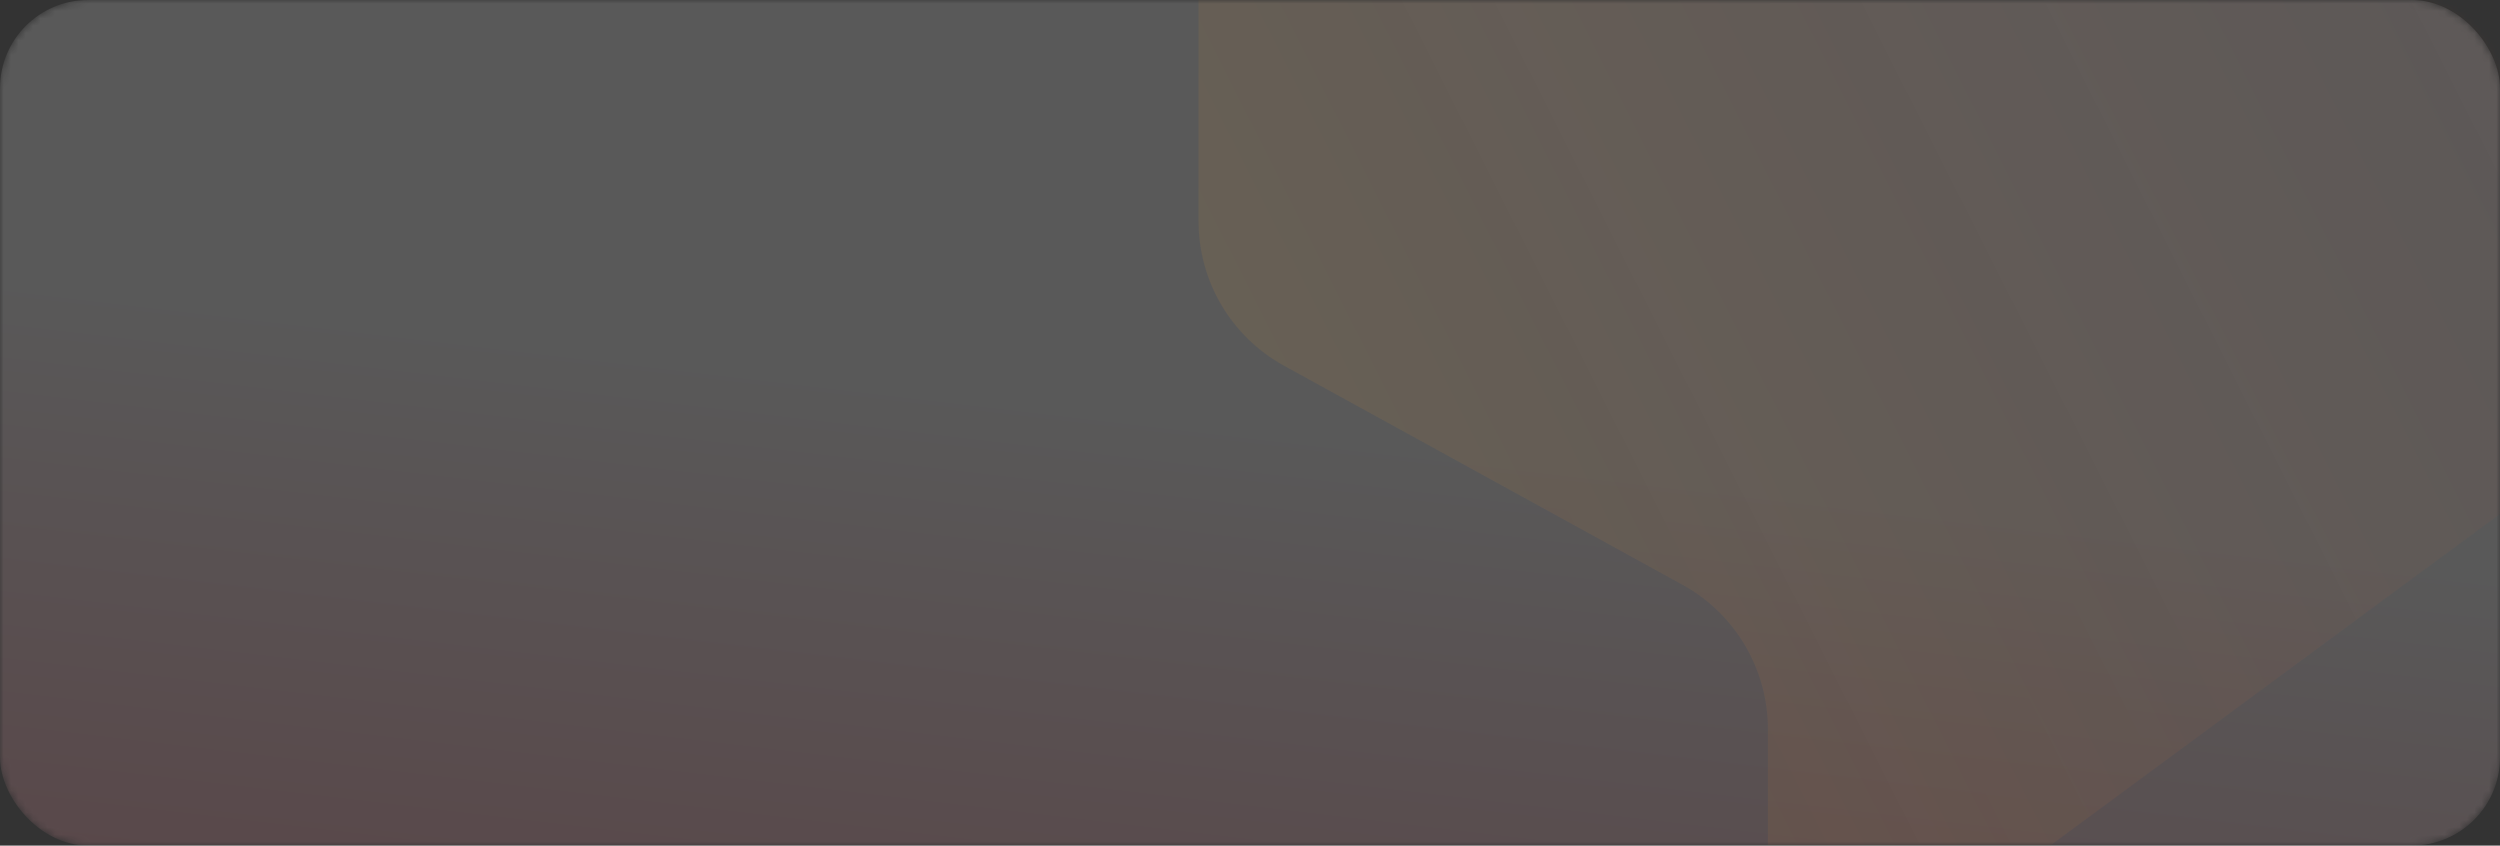 <svg width="340" height="115" viewBox="0 0 340 115" fill="none" xmlns="http://www.w3.org/2000/svg">
<rect x="0" y="0" width="340" height="115" fill="#333333" stroke="none"/>
<mask id="mask0_108_73" style="mask-type:alpha" maskUnits="userSpaceOnUse" x="0" y="0" width="340" height="115">
<rect width="340" height="115" rx="12" fill="#BA8554"/>
</mask>
<g mask="url(#mask0_108_73)">
<rect width="340" height="115" rx="12" fill="url(#paint0_linear_108_73)" fill-opacity="0.19"/>
<path d="M280.676 -134.015C273.757 -137.995 265.243 -137.995 258.323 -134.015L174.245 -85.647C167.288 -81.646 163 -74.23 163 -66.203V30.082C163 38.266 167.455 45.8 174.625 49.74L228.814 79.524C235.983 83.465 240.439 90.999 240.439 99.183V143.301L366.881 50.075C372.615 45.847 376 39.144 376 32.018V-66.203C376 -74.23 371.712 -81.646 364.755 -85.647L280.676 -134.015Z" fill="url(#paint1_linear_108_73)" fill-opacity="0.1"/>
</g>
<defs>
<linearGradient id="paint0_linear_108_73" x1="6.14275e-07" y1="131.736" x2="17.526" y2="-15.902" gradientUnits="userSpaceOnUse">
<stop stop-color="#FA8F9C"/>
<stop offset="0.645" stop-color="white"/>
</linearGradient>
<linearGradient id="paint1_linear_108_73" x1="129.443" y1="51.839" x2="309.439" y2="-39.016" gradientUnits="userSpaceOnUse">
<stop stop-color="#F9B32A"/>
<stop offset="1" stop-color="#F34F1F" stop-opacity="0.29"/>
</linearGradient>
</defs>
</svg>
